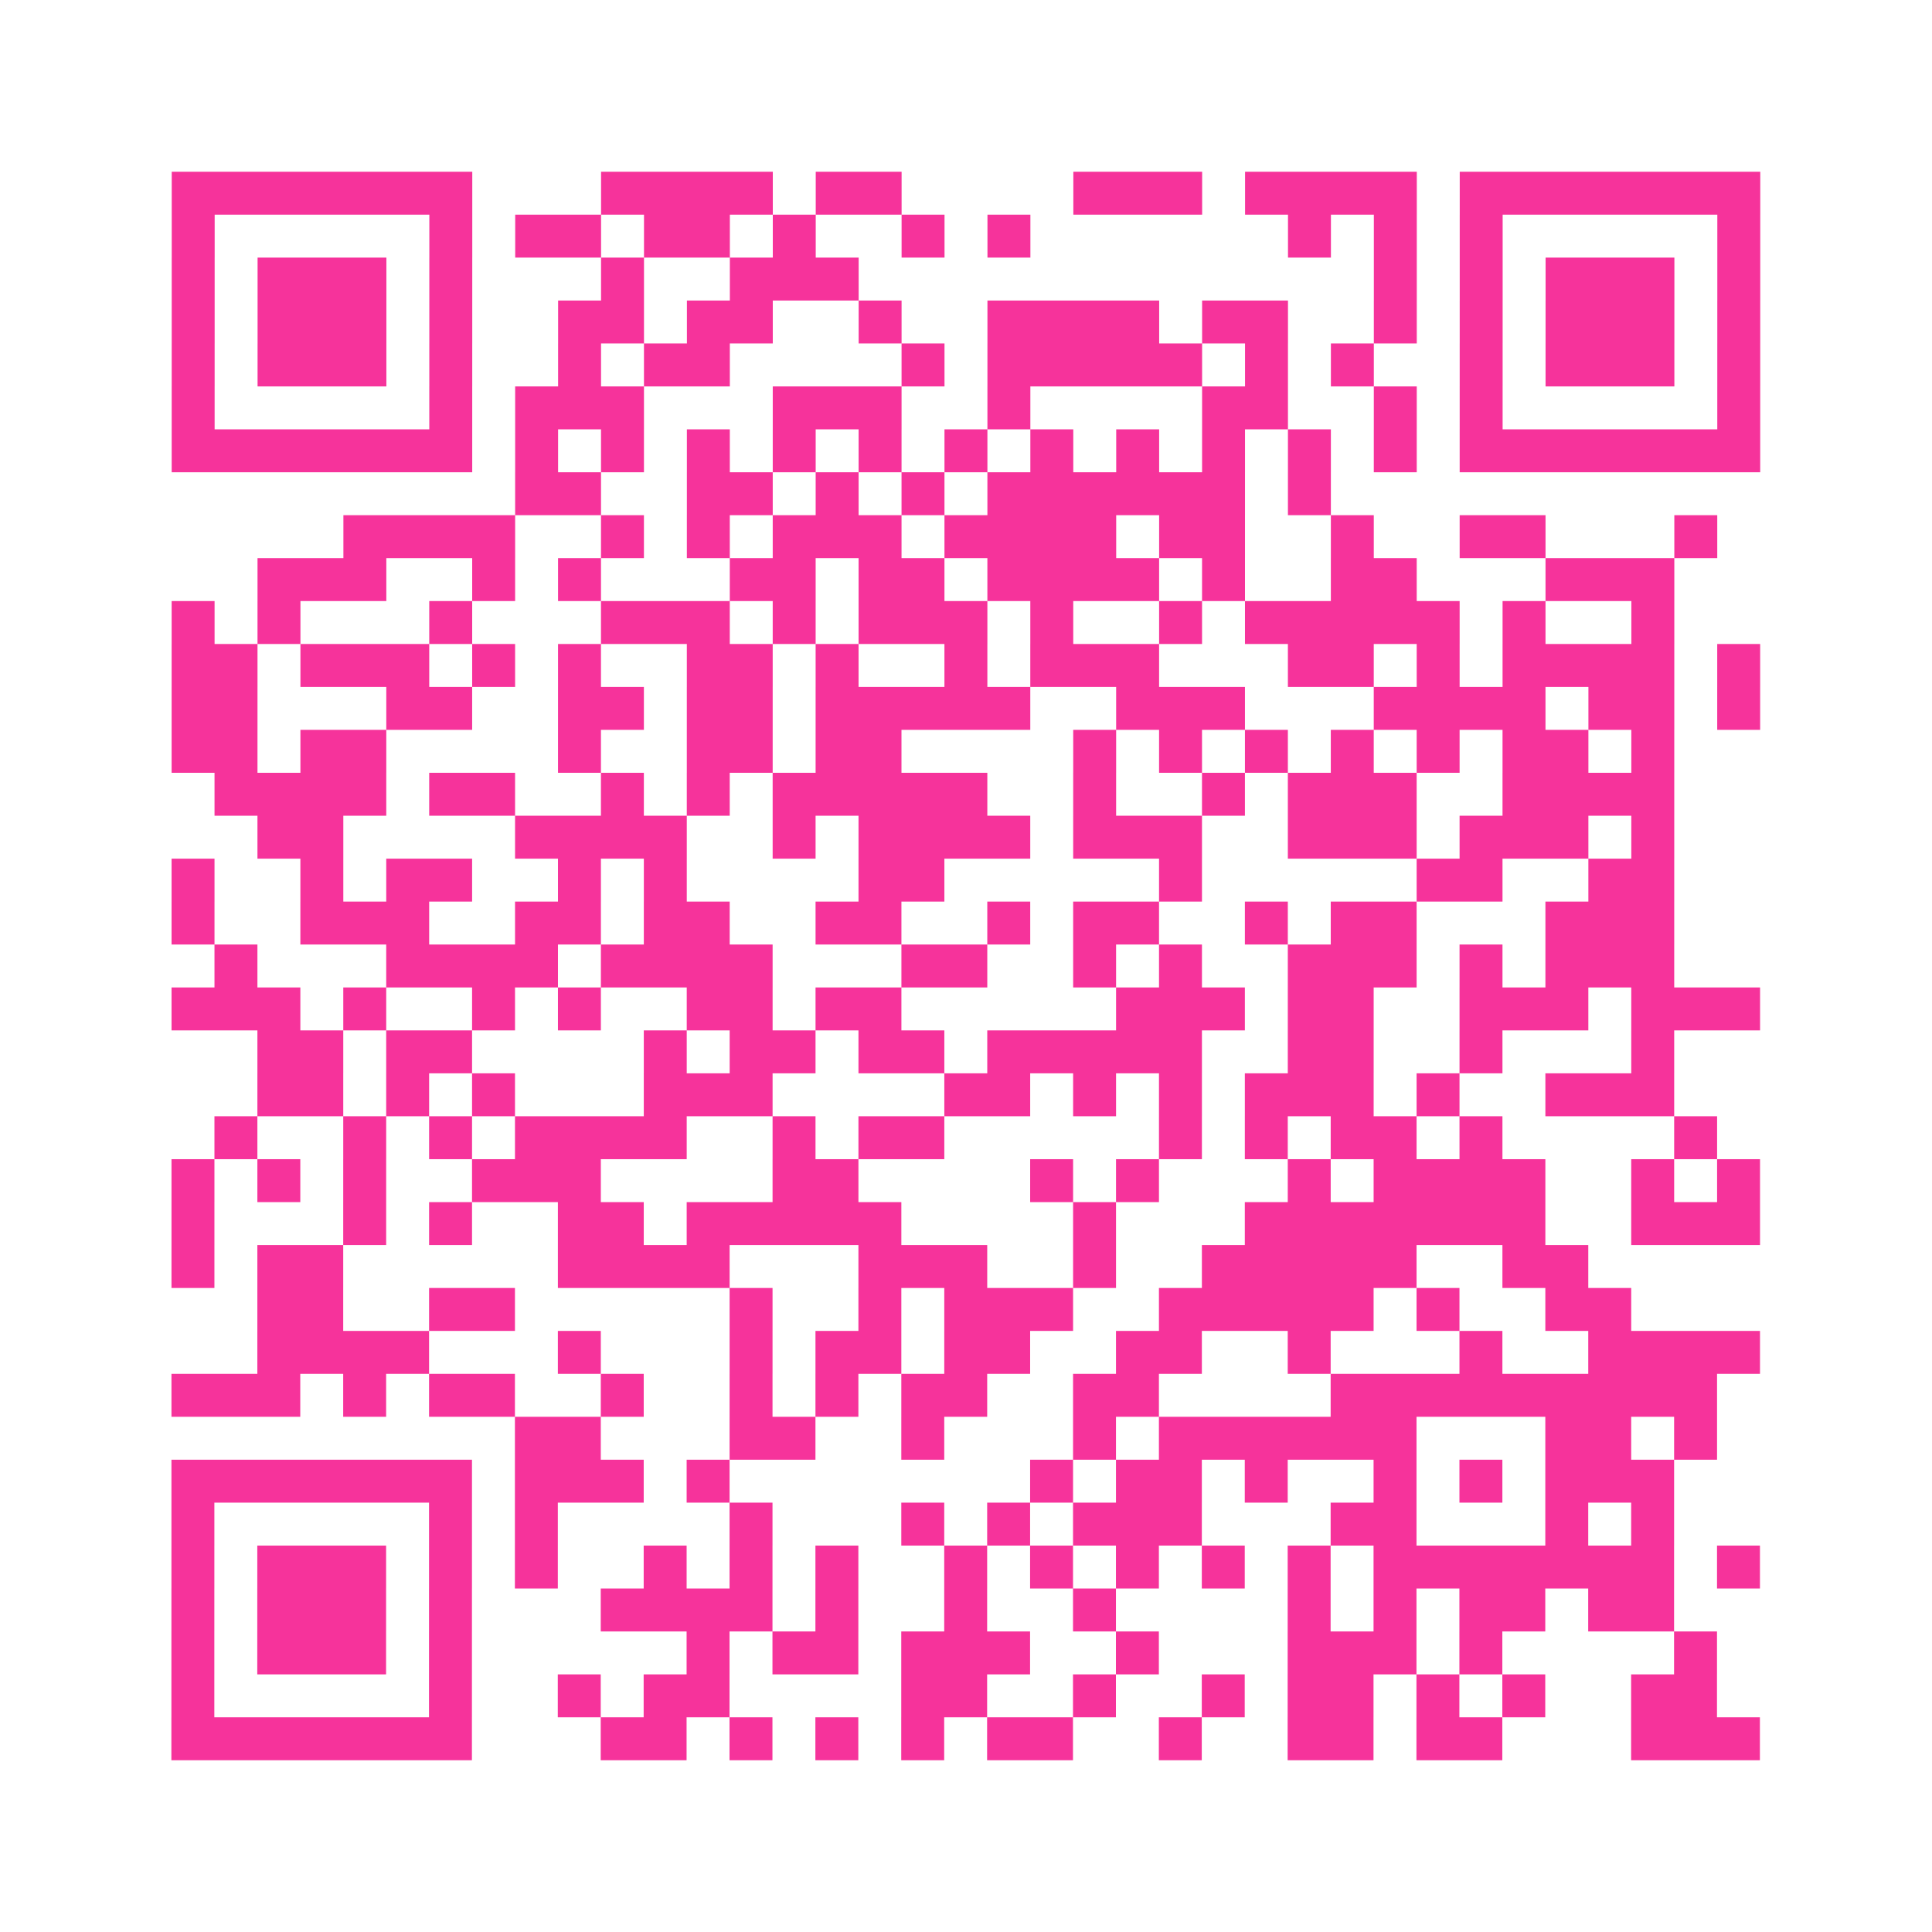 <?xml version="1.0" encoding="UTF-8"?>
<svg xmlns="http://www.w3.org/2000/svg" viewBox="0 0 45 45" class="pyqrcode"><path fill="transparent" d="M0 0h45v45h-45z"/><path stroke="#f6339b" class="pyqrline" d="M4 4.5h7m3 0h4m1 0h2m4 0h3m1 0h4m1 0h7m-37 1h1m5 0h1m1 0h2m1 0h2m1 0h1m2 0h1m1 0h1m6 0h1m1 0h1m1 0h1m5 0h1m-37 1h1m1 0h3m1 0h1m3 0h1m2 0h3m12 0h1m1 0h1m1 0h3m1 0h1m-37 1h1m1 0h3m1 0h1m2 0h2m1 0h2m2 0h1m2 0h4m1 0h2m2 0h1m1 0h1m1 0h3m1 0h1m-37 1h1m1 0h3m1 0h1m2 0h1m1 0h2m4 0h1m1 0h5m1 0h1m1 0h1m2 0h1m1 0h3m1 0h1m-37 1h1m5 0h1m1 0h3m3 0h3m2 0h1m4 0h2m2 0h1m1 0h1m5 0h1m-37 1h7m1 0h1m1 0h1m1 0h1m1 0h1m1 0h1m1 0h1m1 0h1m1 0h1m1 0h1m1 0h1m1 0h1m1 0h7m-29 1h2m2 0h2m1 0h1m1 0h1m1 0h6m1 0h1m-23 1h4m2 0h1m1 0h1m1 0h3m1 0h4m1 0h2m2 0h1m2 0h2m3 0h1m-34 1h3m2 0h1m1 0h1m3 0h2m1 0h2m1 0h4m1 0h1m2 0h2m3 0h3m-35 1h1m1 0h1m3 0h1m3 0h3m1 0h1m1 0h3m1 0h1m2 0h1m1 0h5m1 0h1m2 0h1m-35 1h2m1 0h3m1 0h1m1 0h1m2 0h2m1 0h1m2 0h1m1 0h3m3 0h2m1 0h1m1 0h4m1 0h1m-37 1h2m3 0h2m2 0h2m1 0h2m1 0h5m2 0h3m3 0h4m1 0h2m1 0h1m-37 1h2m1 0h2m4 0h1m2 0h2m1 0h2m4 0h1m1 0h1m1 0h1m1 0h1m1 0h1m1 0h2m1 0h1m-34 1h4m1 0h2m2 0h1m1 0h1m1 0h5m2 0h1m2 0h1m1 0h3m2 0h4m-33 1h2m4 0h4m2 0h1m1 0h4m1 0h3m2 0h3m1 0h3m1 0h1m-35 1h1m2 0h1m1 0h2m2 0h1m1 0h1m4 0h2m5 0h1m5 0h2m2 0h2m-35 1h1m2 0h3m2 0h2m1 0h2m2 0h2m2 0h1m1 0h2m2 0h1m1 0h2m3 0h3m-34 1h1m3 0h4m1 0h4m3 0h2m2 0h1m1 0h1m2 0h3m1 0h1m1 0h3m-35 1h3m1 0h1m2 0h1m1 0h1m2 0h2m1 0h2m5 0h3m1 0h2m2 0h3m1 0h3m-35 1h2m1 0h2m4 0h1m1 0h2m1 0h2m1 0h5m2 0h2m2 0h1m3 0h1m-33 1h2m1 0h1m1 0h1m3 0h3m4 0h2m1 0h1m1 0h1m1 0h3m1 0h1m2 0h3m-34 1h1m2 0h1m1 0h1m1 0h4m2 0h1m1 0h2m5 0h1m1 0h1m1 0h2m1 0h1m4 0h1m-36 1h1m1 0h1m1 0h1m2 0h3m4 0h2m4 0h1m1 0h1m3 0h1m1 0h4m2 0h1m1 0h1m-37 1h1m3 0h1m1 0h1m2 0h2m1 0h5m4 0h1m3 0h7m2 0h3m-37 1h1m1 0h2m5 0h4m3 0h3m2 0h1m2 0h5m2 0h2m-31 1h2m2 0h2m5 0h1m2 0h1m1 0h3m2 0h5m1 0h1m2 0h2m-32 1h4m3 0h1m3 0h1m1 0h2m1 0h2m2 0h2m2 0h1m3 0h1m2 0h4m-37 1h3m1 0h1m1 0h2m2 0h1m2 0h1m1 0h1m1 0h2m2 0h2m4 0h9m-28 1h2m3 0h2m2 0h1m3 0h1m1 0h6m3 0h2m1 0h1m-36 1h7m1 0h3m1 0h1m7 0h1m1 0h2m1 0h1m2 0h1m1 0h1m1 0h3m-35 1h1m5 0h1m1 0h1m4 0h1m3 0h1m1 0h1m1 0h3m3 0h2m3 0h1m1 0h1m-35 1h1m1 0h3m1 0h1m1 0h1m2 0h1m1 0h1m1 0h1m2 0h1m1 0h1m1 0h1m1 0h1m1 0h1m1 0h7m1 0h1m-37 1h1m1 0h3m1 0h1m3 0h4m1 0h1m2 0h1m2 0h1m4 0h1m1 0h1m1 0h2m1 0h2m-35 1h1m1 0h3m1 0h1m5 0h1m1 0h2m1 0h3m2 0h1m3 0h3m1 0h1m4 0h1m-36 1h1m5 0h1m2 0h1m1 0h2m4 0h2m2 0h1m2 0h1m1 0h2m1 0h1m1 0h1m2 0h2m-36 1h7m3 0h2m1 0h1m1 0h1m1 0h1m1 0h2m2 0h1m2 0h2m1 0h2m3 0h3"/></svg>
